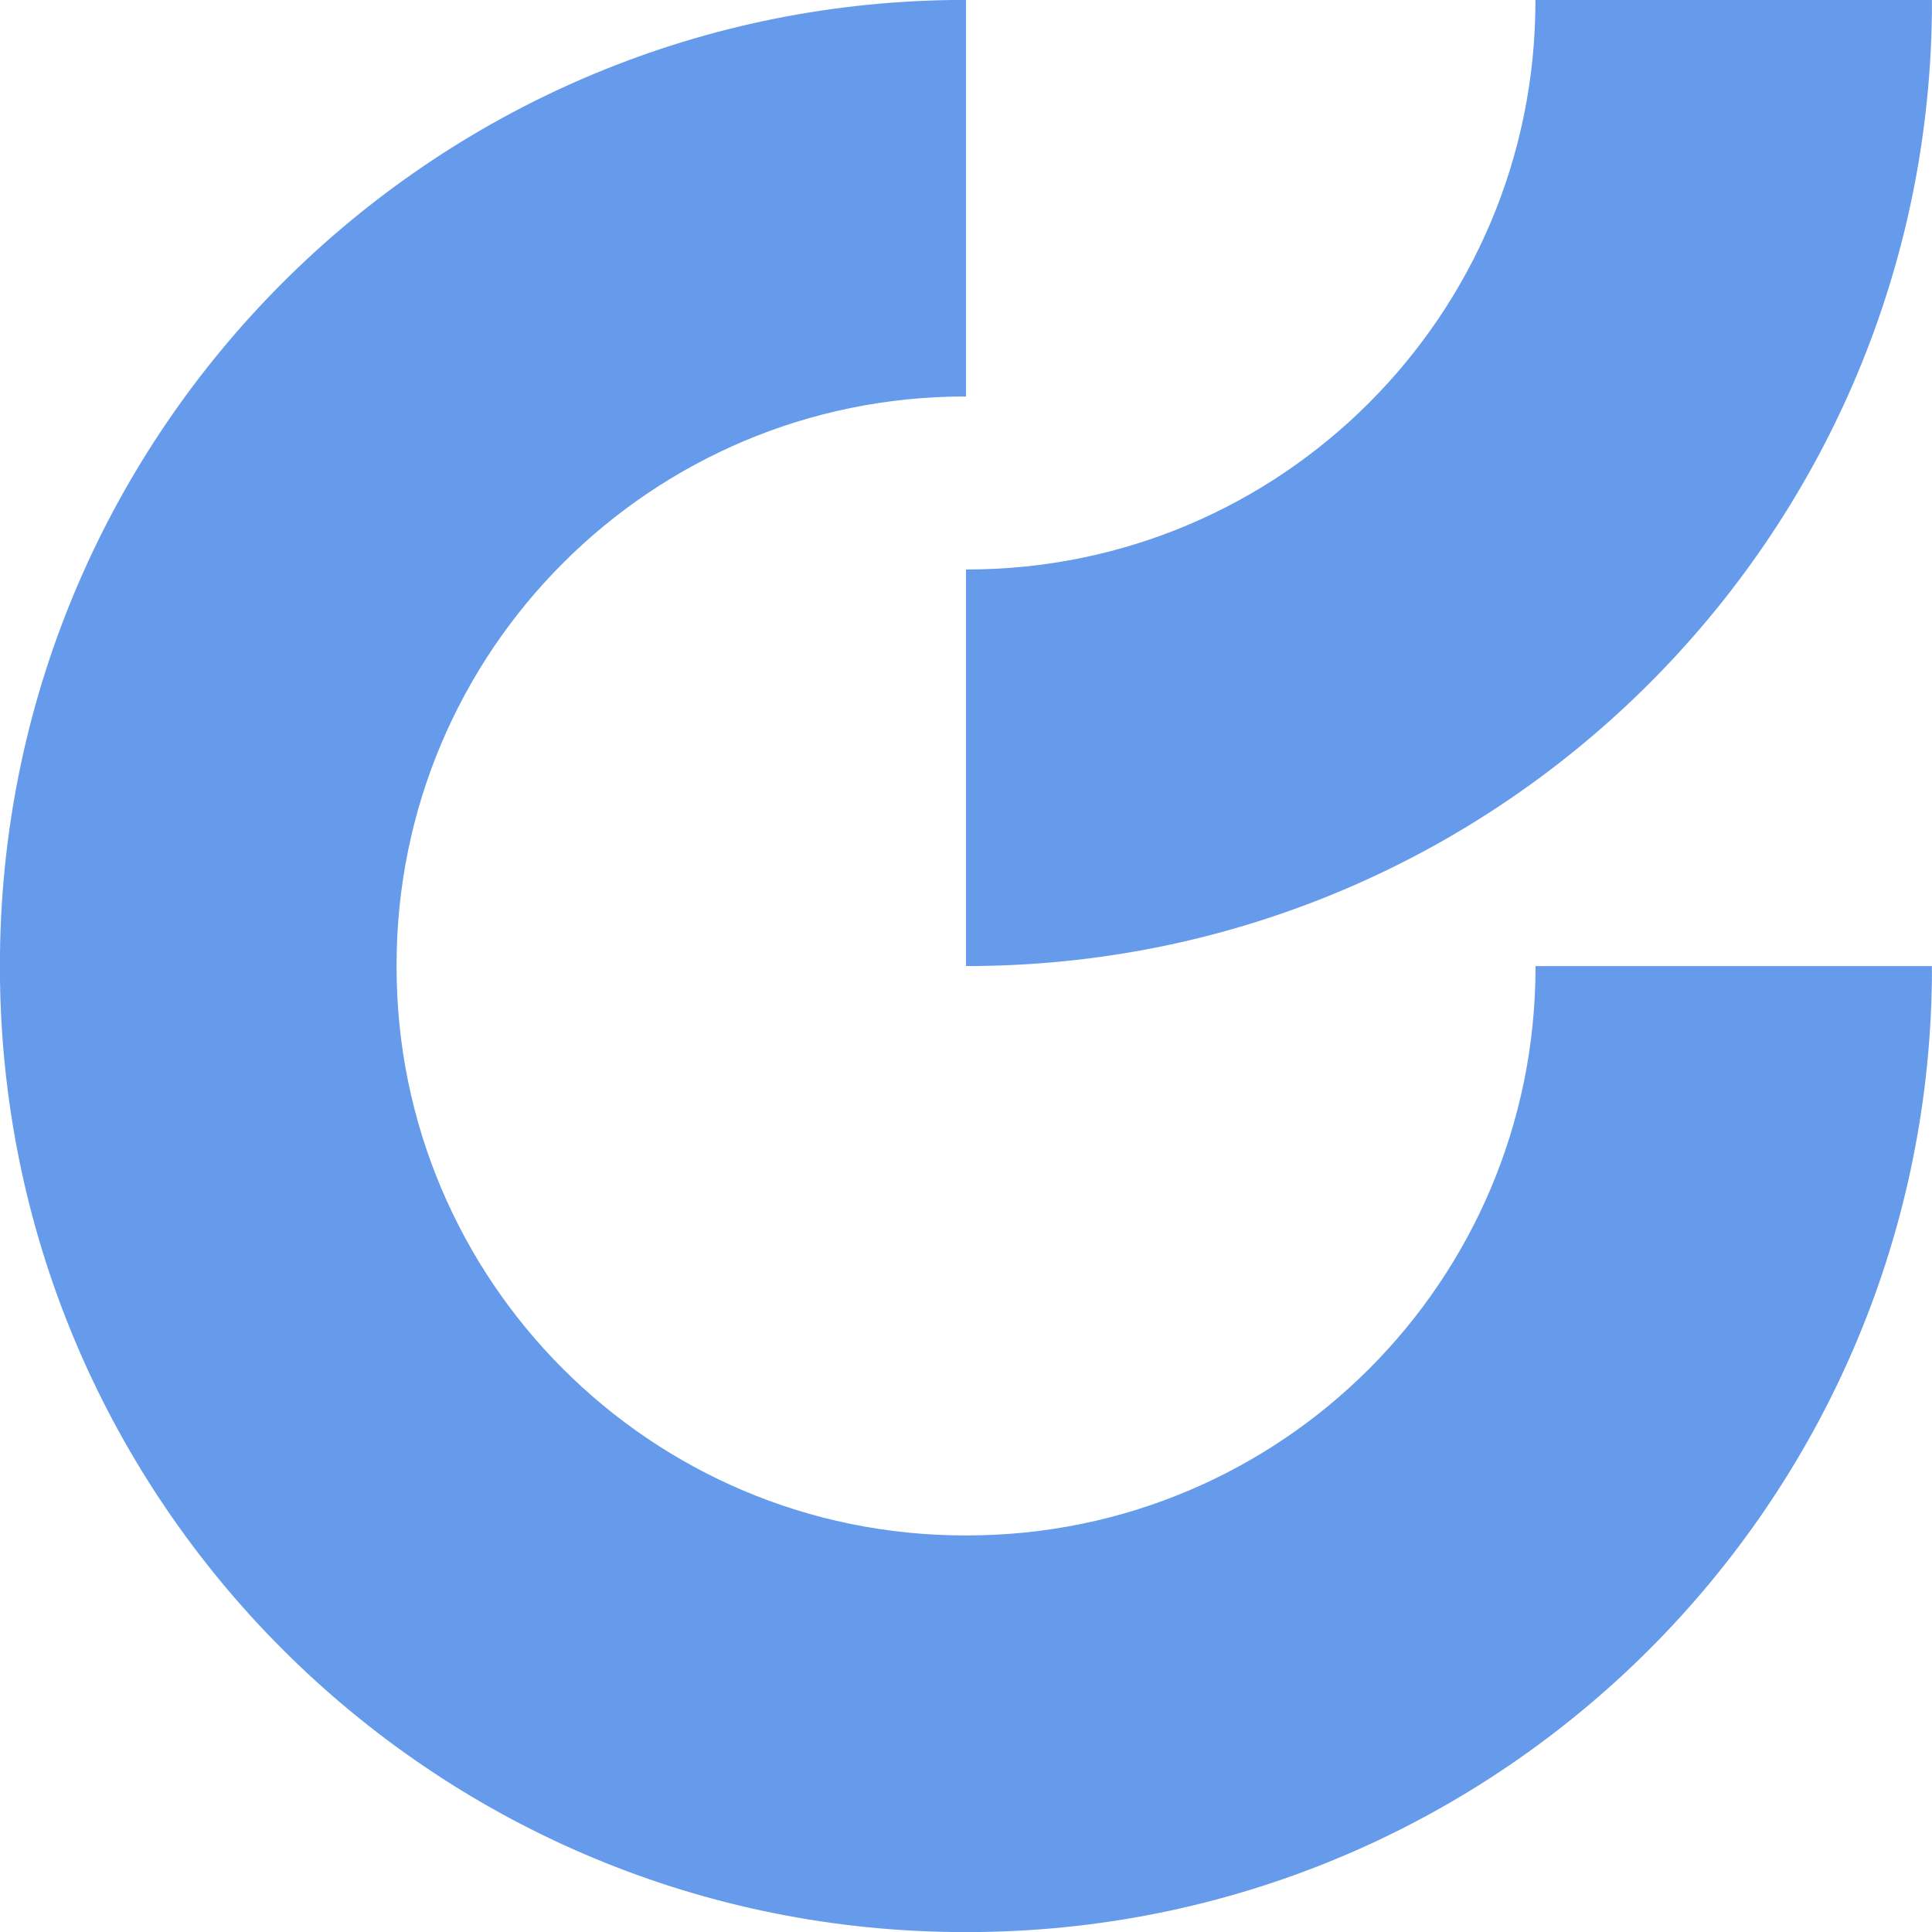 <?xml version="1.0" encoding="UTF-8"?>
<svg xmlns="http://www.w3.org/2000/svg" width="64" height="64" viewBox="0 0 64 64" fill="none">
  <path d="M32.446 31.999C49.773 31.778 63.78 17.773 63.997 0.446C63.997 0.307 63.997 0.171 63.997 0.032V0H50.863V0.032C50.863 10.433 42.431 18.865 32.032 18.865H32V32.001H32.032C32.171 32.001 32.307 32.001 32.446 32.001V31.999Z" fill="#669BEB"></path>
  <path d="M50.866 32.001V32.033C50.866 42.435 42.434 50.863 32.032 50.863H32H31.968C21.566 50.863 13.137 42.432 13.137 32.03V31.967C13.137 21.565 21.569 13.134 31.968 13.134H32V0H31.968C31.829 0 31.693 0 31.554 0C14.227 0.223 0.223 14.229 0 31.555C0 31.694 0 31.831 0 31.97V32.033C0 32.172 0 32.309 0 32.448C0.22 49.774 14.227 63.78 31.551 64C31.69 64 31.826 64 31.965 64H32.029C32.168 64 32.304 64 32.443 64C49.77 63.78 63.777 49.774 63.997 32.45C63.997 32.312 63.997 32.175 63.997 32.036V32.004H50.86L50.866 32.001Z" fill="#669BEB"></path>
</svg>
